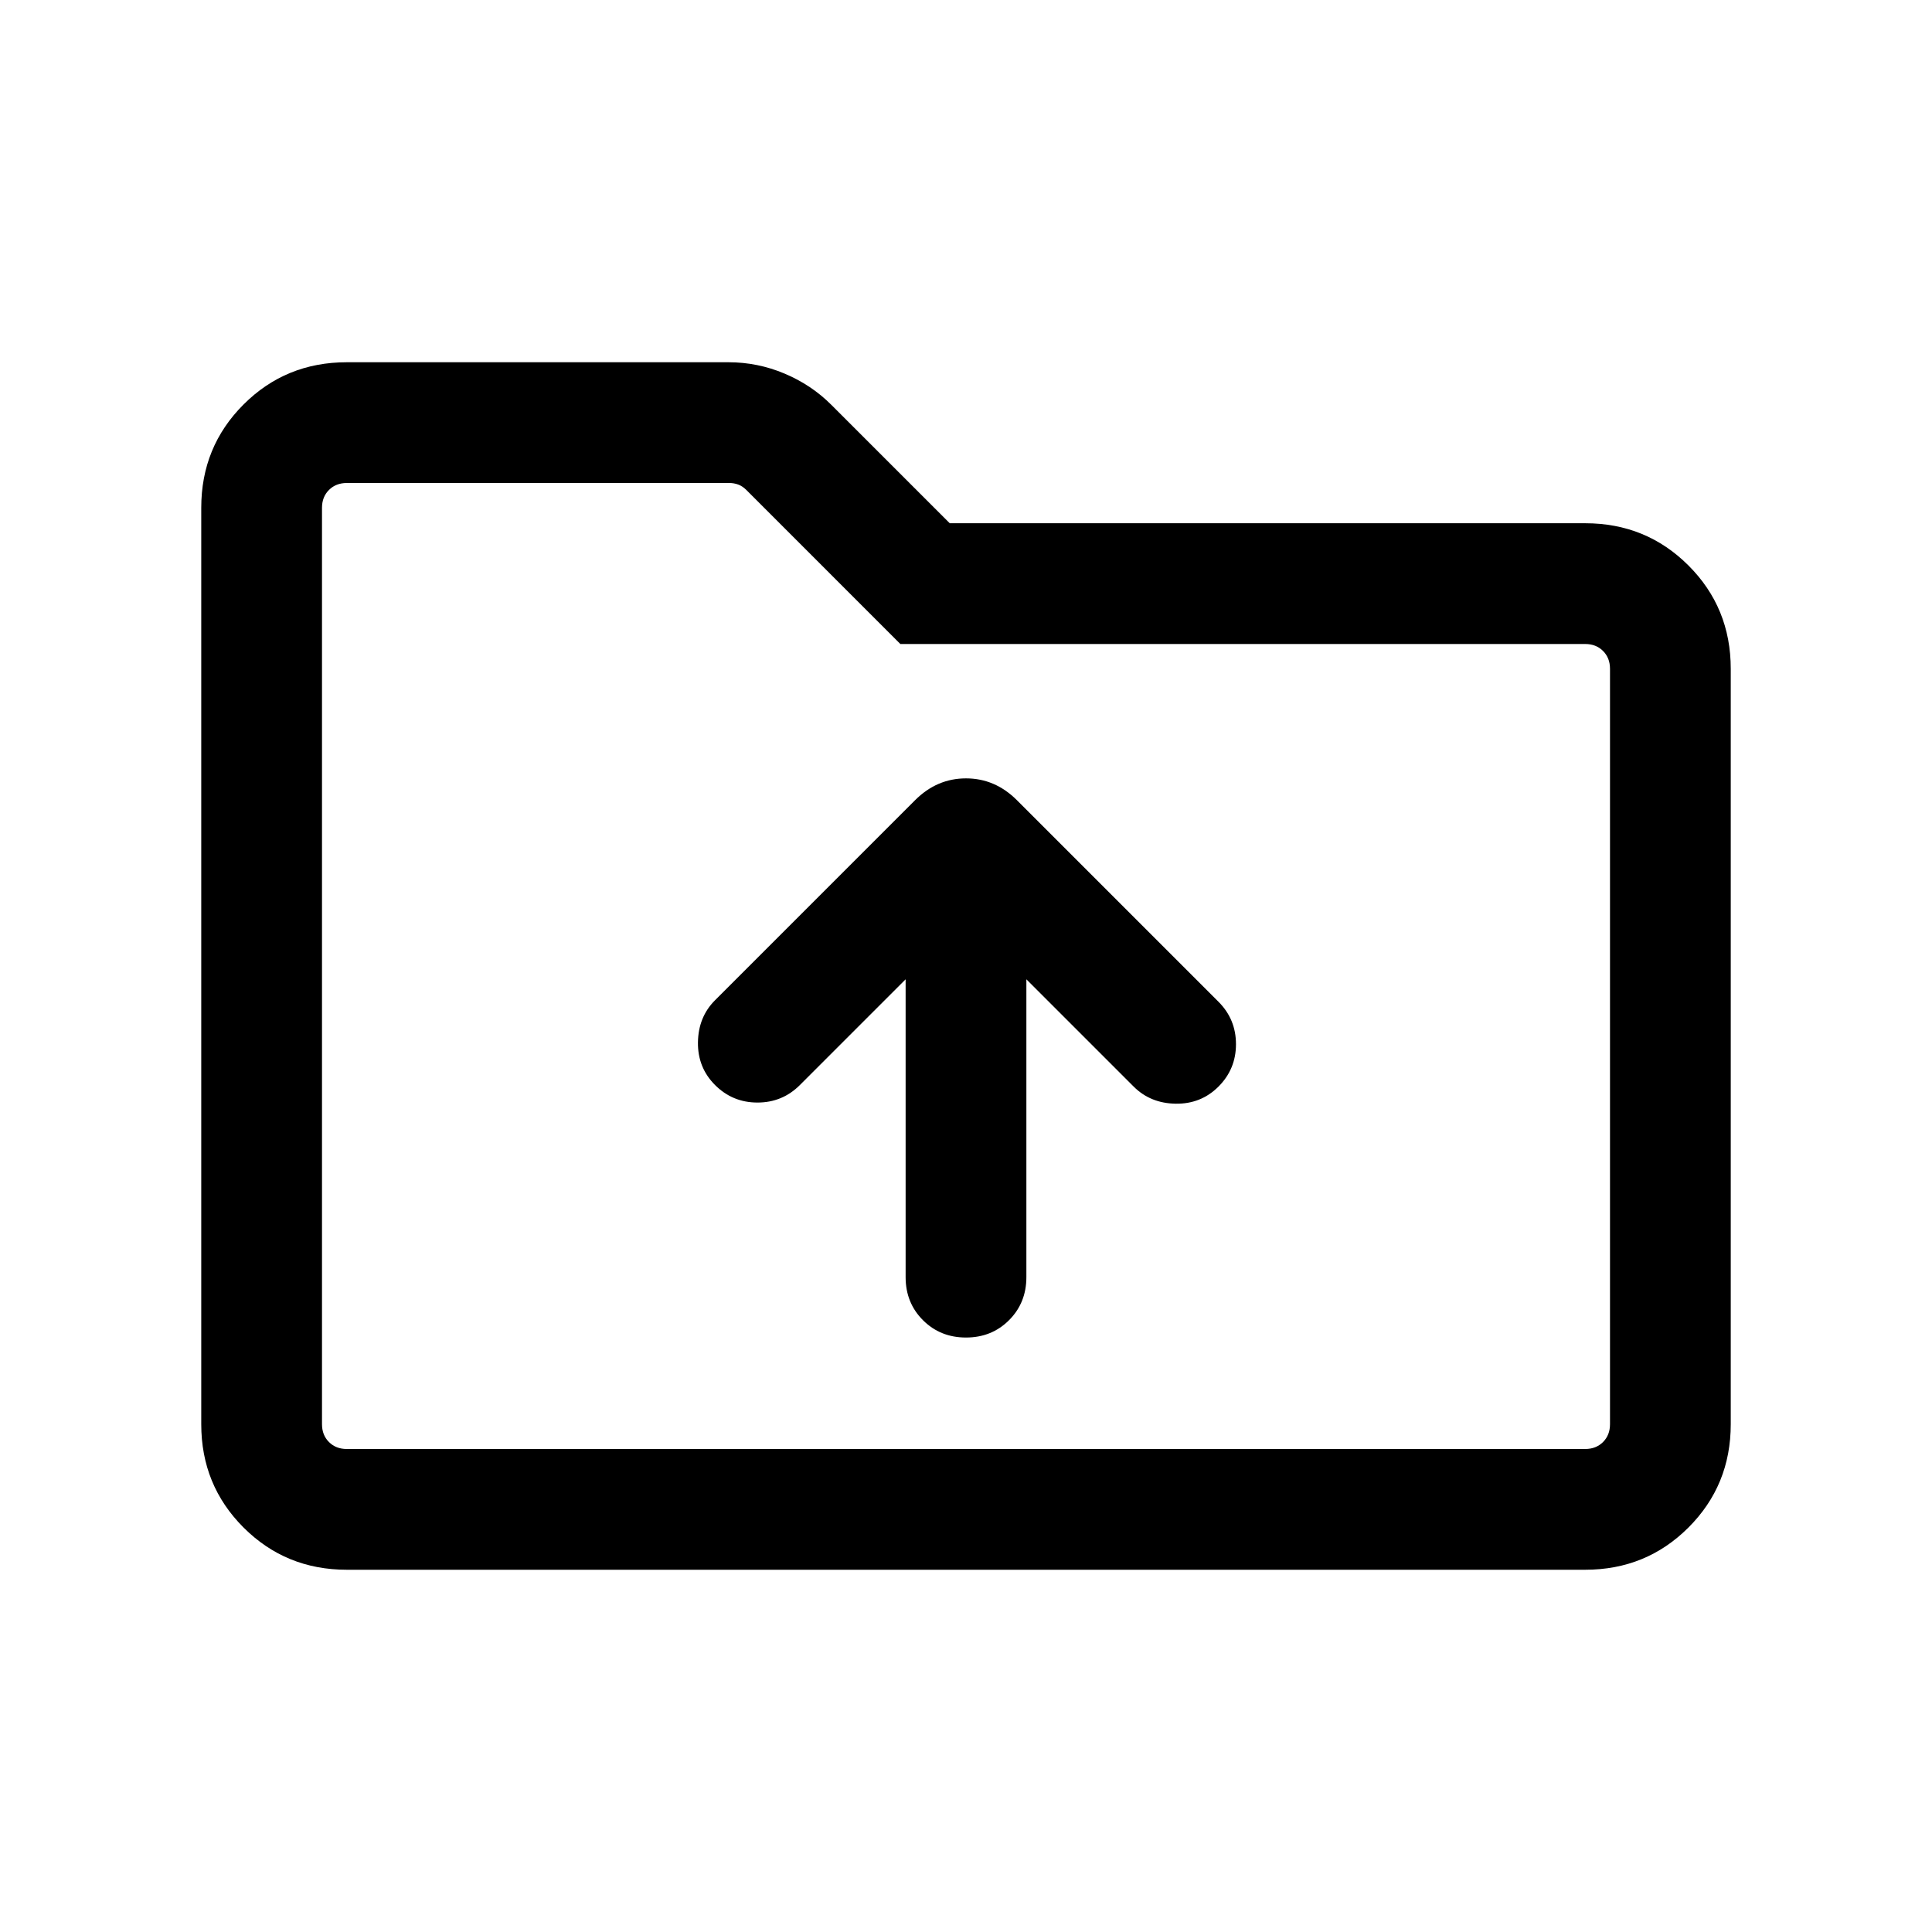<svg xmlns="http://www.w3.org/2000/svg" height="24px" viewBox="0 -960 960 960" width="24px" fill="#000"><path d="M172.31-180Q142-180 121-201q-21-21-21-51.31v-455.38Q100-738 121-759q21-21 51.31-21H362q14.46 0 27.81 5.62 13.34 5.61 23.19 15.46L471.92-700h315.77Q818-700 839-679q21 21 21 51.31v375.38Q860-222 839-201q-21 21-51.31 21H172.31Zm0-60h615.38q5.39 0 8.85-3.46t3.46-8.85v-375.38q0-5.39-3.46-8.85t-8.85-3.46H447.38l-76.53-76.54q-1.93-1.92-4.04-2.69-2.12-.77-4.43-.77H172.31q-5.39 0-8.85 3.46t-3.46 8.85v455.38q0 5.39 3.46 8.85t8.85 3.46ZM160-240v-480 480Zm320-55.39q12.77 0 21.38-8.61 8.62-8.62 8.62-21.39v-148l53.31 53.31q8.31 8.31 20.88 8.5 12.58.19 21.27-8.5t8.69-21.07q0-12.39-8.69-21.08L505.31-562.38q-10.85-10.85-25.31-10.85-14.46 0-25.31 10.85L355.31-463q-8.31 8.31-8.5 20.88-.19 12.58 8.5 21.27 8.69 8.7 21.07 8.7 12.39 0 21.08-8.7L450-473.39v148q0 12.77 8.62 21.39 8.61 8.61 21.38 8.61Z"/></svg>